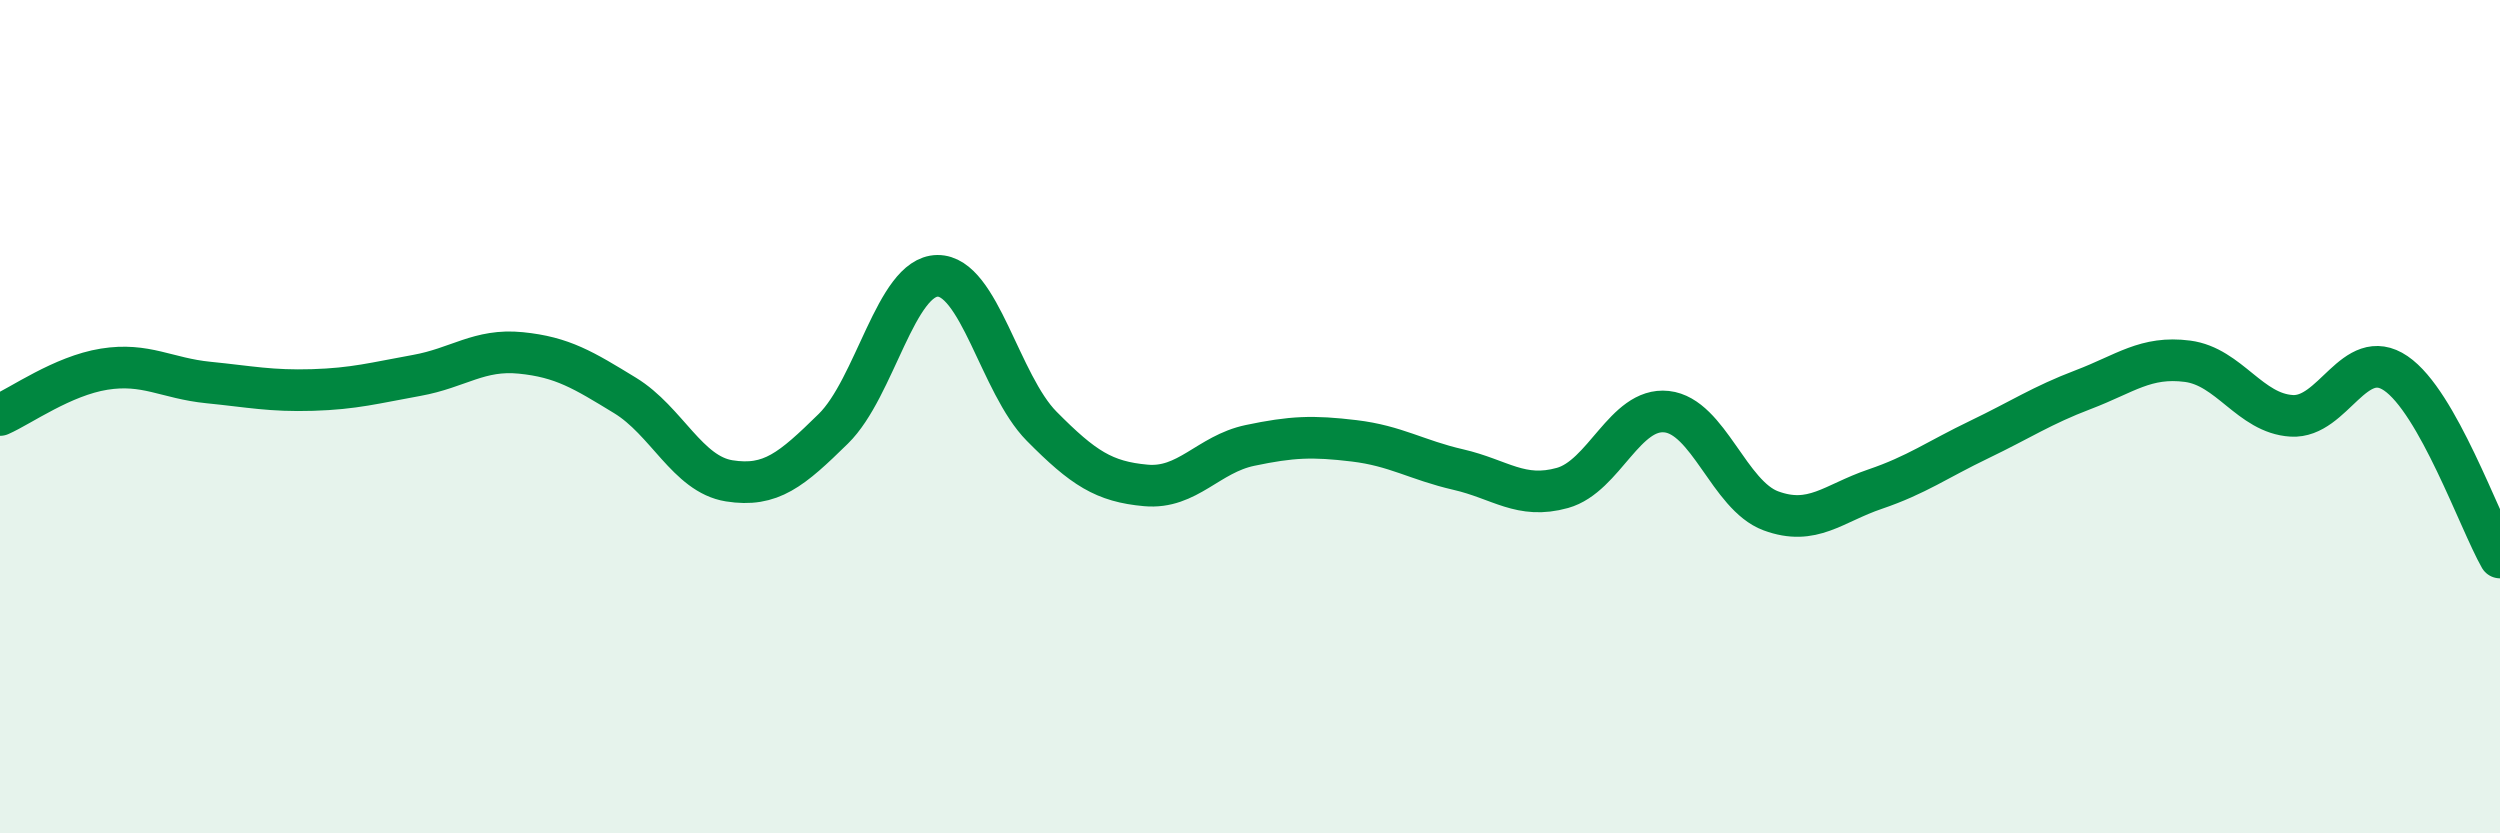 
    <svg width="60" height="20" viewBox="0 0 60 20" xmlns="http://www.w3.org/2000/svg">
      <path
        d="M 0,9.96 C 0.5,9.74 1.5,9.02 2.5,8.86 C 3.5,8.7 4,9.08 5,9.18 C 6,9.28 6.5,9.39 7.5,9.36 C 8.5,9.33 9,9.19 10,9.01 C 11,8.83 11.5,8.37 12.5,8.47 C 13.5,8.57 14,8.88 15,9.49 C 16,10.1 16.5,11.38 17.5,11.54 C 18.5,11.7 19,11.27 20,10.29 C 21,9.31 21.5,6.63 22.5,6.62 C 23.5,6.61 24,9.22 25,10.23 C 26,11.24 26.5,11.56 27.5,11.65 C 28.5,11.74 29,10.9 30,10.69 C 31,10.48 31.5,10.46 32.5,10.58 C 33.5,10.7 34,11.04 35,11.27 C 36,11.5 36.5,11.99 37.5,11.71 C 38.5,11.43 39,9.77 40,9.88 C 41,9.99 41.5,11.89 42.5,12.26 C 43.5,12.63 44,12.08 45,11.74 C 46,11.4 46.5,11.03 47.5,10.55 C 48.5,10.07 49,9.73 50,9.35 C 51,8.97 51.5,8.54 52.5,8.67 C 53.5,8.8 54,9.92 55,9.98 C 56,10.04 56.5,8.28 57.5,8.96 C 58.5,9.64 59.5,12.5 60,13.38L60 20L0 20Z"
        fill="#008740"
        opacity="0.1"
        stroke-linecap="round"
        stroke-linejoin="round"
      />
      <path
        d="M 0,9.96 C 0.5,9.74 1.5,9.02 2.5,8.86 C 3.5,8.7 4,9.08 5,9.18 C 6,9.28 6.5,9.39 7.5,9.36 C 8.5,9.33 9,9.19 10,9.01 C 11,8.83 11.5,8.37 12.5,8.47 C 13.5,8.57 14,8.88 15,9.49 C 16,10.1 16.5,11.38 17.5,11.54 C 18.5,11.7 19,11.27 20,10.29 C 21,9.31 21.5,6.63 22.5,6.62 C 23.5,6.61 24,9.22 25,10.23 C 26,11.24 26.5,11.56 27.5,11.65 C 28.5,11.74 29,10.9 30,10.69 C 31,10.48 31.5,10.46 32.5,10.58 C 33.5,10.7 34,11.04 35,11.27 C 36,11.5 36.5,11.99 37.5,11.71 C 38.5,11.43 39,9.77 40,9.88 C 41,9.99 41.5,11.89 42.5,12.26 C 43.5,12.63 44,12.08 45,11.74 C 46,11.4 46.5,11.03 47.5,10.55 C 48.5,10.07 49,9.73 50,9.35 C 51,8.97 51.5,8.54 52.5,8.67 C 53.5,8.8 54,9.92 55,9.98 C 56,10.04 56.5,8.28 57.5,8.96 C 58.5,9.64 59.5,12.5 60,13.38"
        stroke="#008740"
        stroke-width="1"
        fill="none"
        stroke-linecap="round"
        stroke-linejoin="round"
      />
    </svg>
  